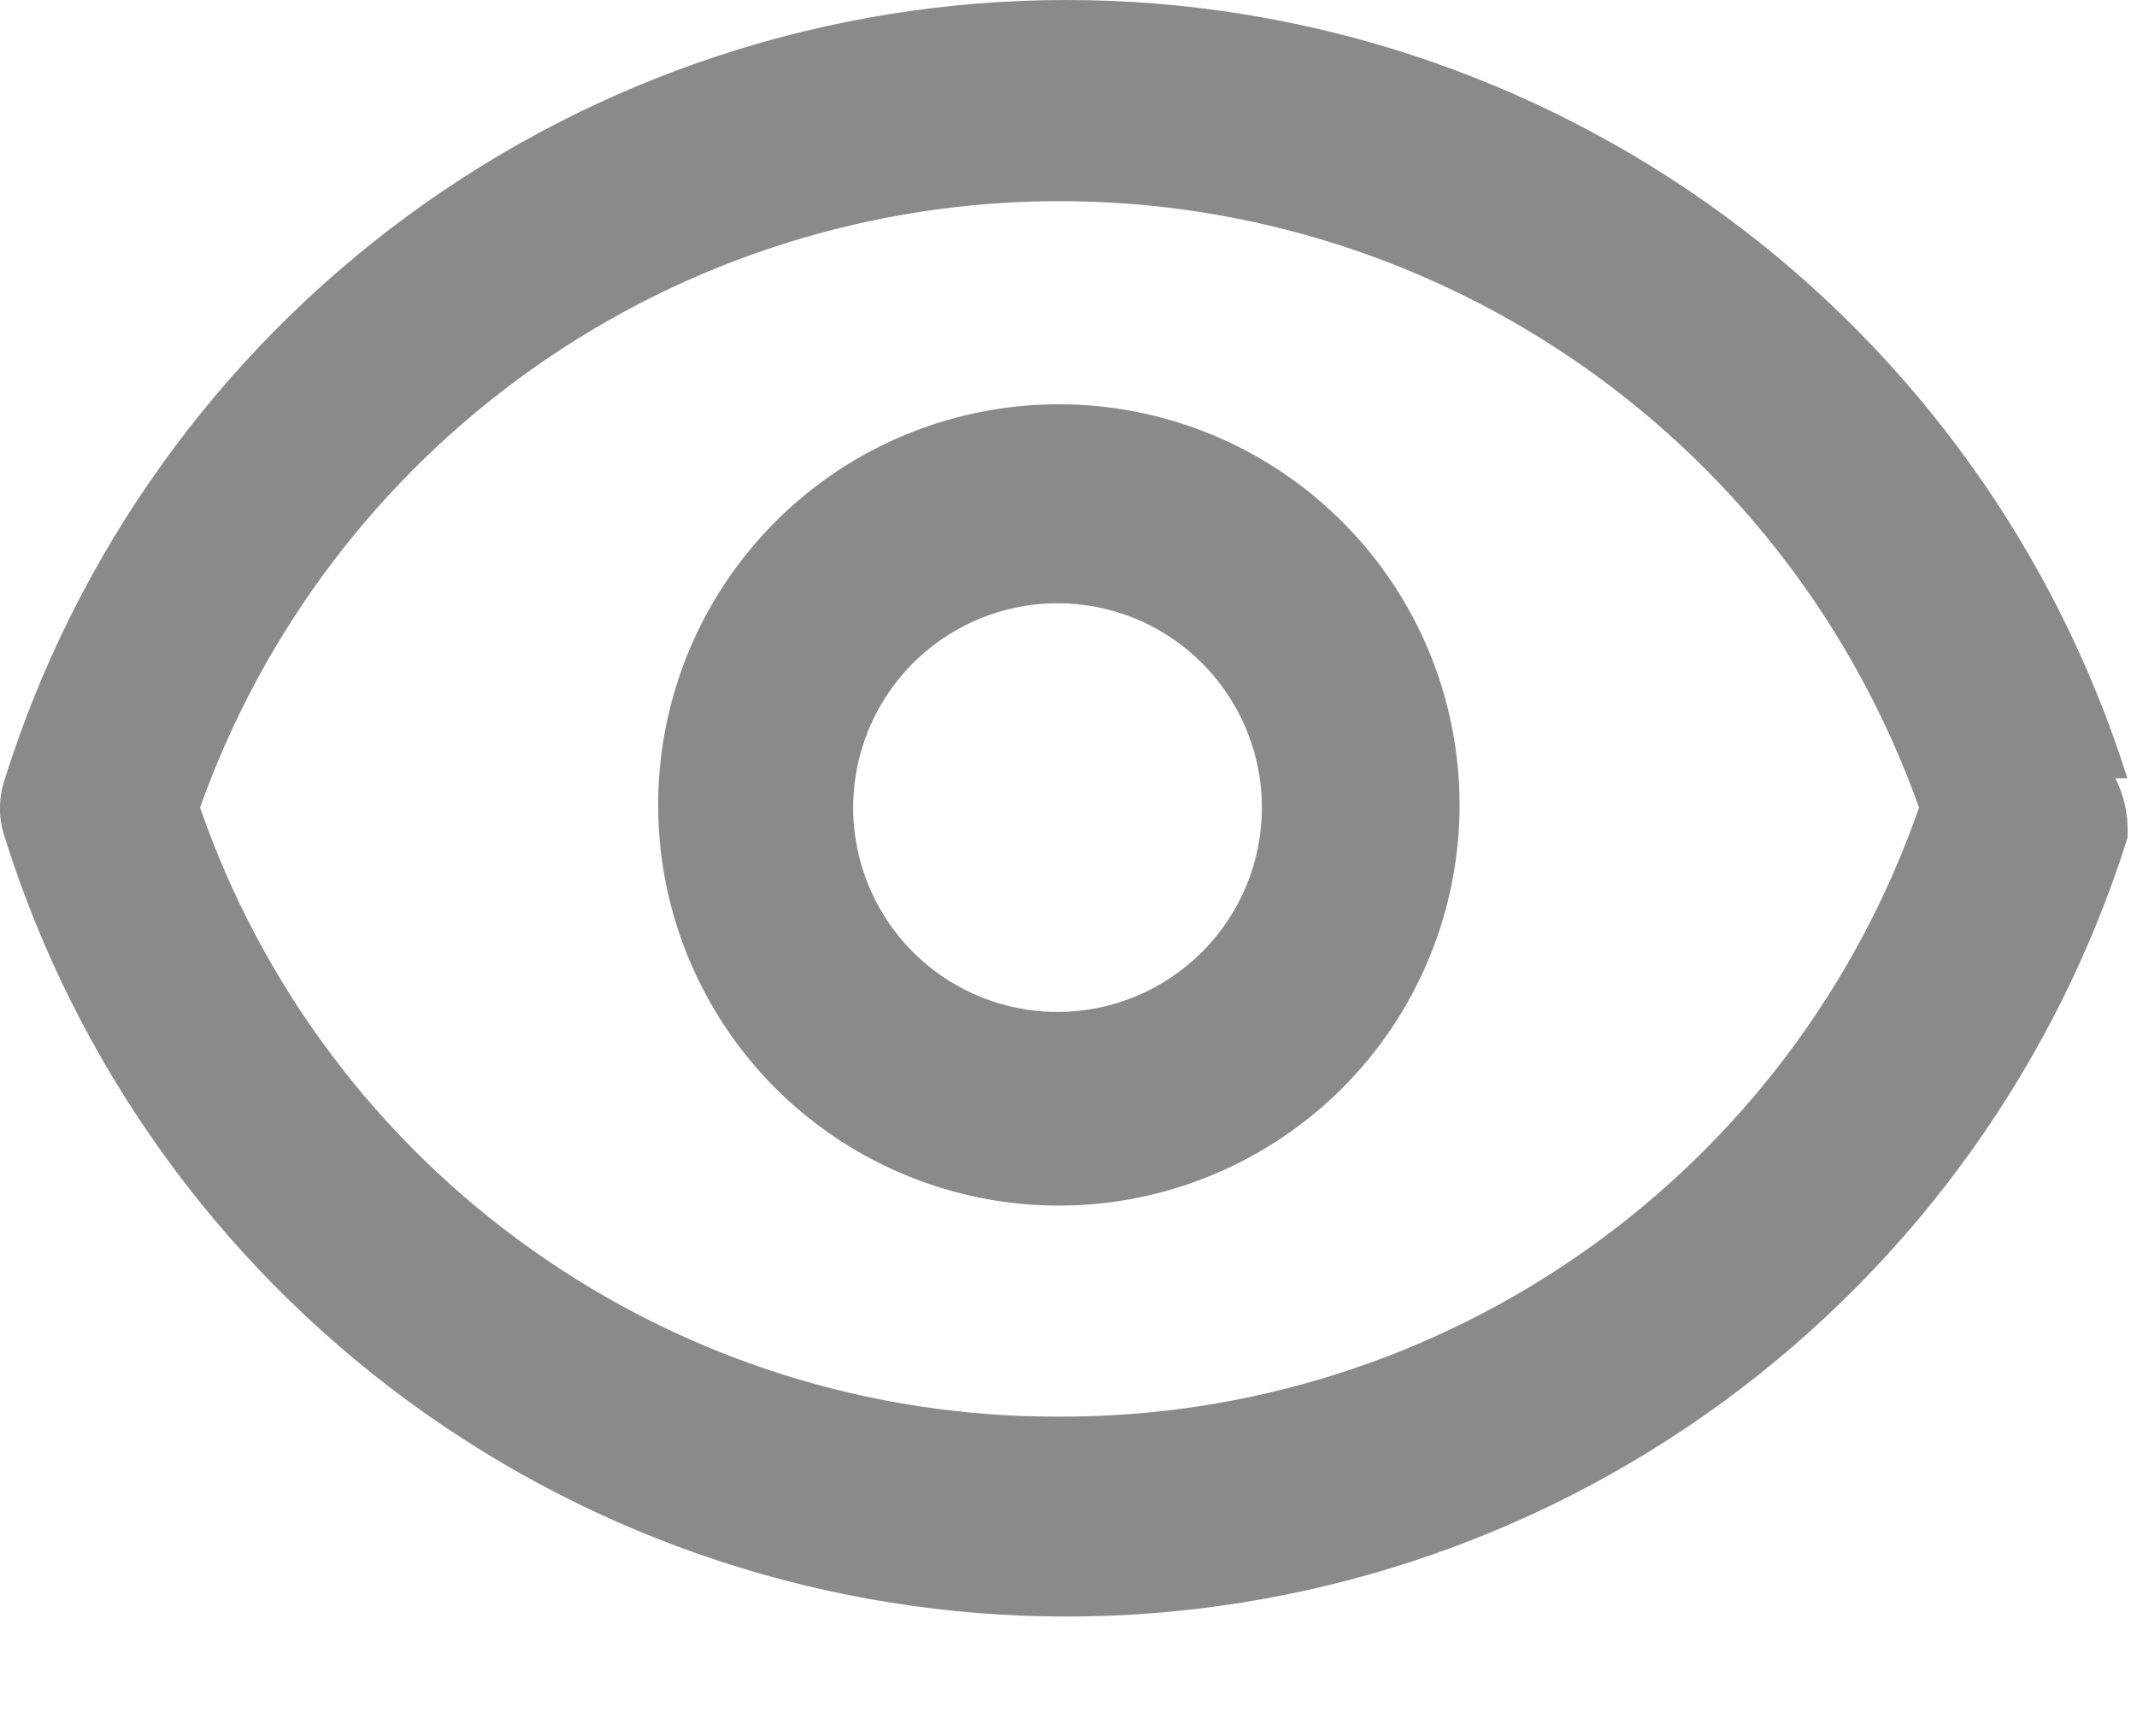 <svg width="16" height="13" viewBox="0 0 16 13" fill="none" xmlns="http://www.w3.org/2000/svg">
<path d="M7.928 3.027C7.334 3.027 6.754 3.203 6.261 3.532C5.768 3.862 5.383 4.331 5.156 4.879C4.929 5.427 4.87 6.03 4.985 6.612C5.101 7.194 5.387 7.729 5.806 8.148C6.226 8.568 6.761 8.853 7.342 8.969C7.924 9.085 8.528 9.026 9.076 8.798C9.624 8.571 10.092 8.187 10.422 7.694C10.752 7.2 10.928 6.62 10.928 6.027C10.928 5.231 10.612 4.468 10.049 3.906C9.486 3.343 8.723 3.027 7.928 3.027ZM7.928 7.577C7.625 7.579 7.328 7.491 7.075 7.324C6.822 7.157 6.624 6.919 6.507 6.639C6.39 6.36 6.358 6.052 6.416 5.755C6.474 5.457 6.619 5.184 6.832 4.969C7.046 4.754 7.318 4.607 7.616 4.547C7.913 4.487 8.221 4.517 8.501 4.632C8.781 4.748 9.021 4.944 9.189 5.196C9.358 5.448 9.448 5.744 9.448 6.047C9.448 6.451 9.288 6.839 9.003 7.125C8.718 7.412 8.332 7.574 7.928 7.577ZM15.928 5.827C15.395 4.137 14.338 2.661 12.909 1.613C11.48 0.565 9.755 0 7.983 0C6.211 0 4.485 0.565 3.056 1.613C1.628 2.661 0.57 4.137 0.038 5.827C-0.013 5.973 -0.013 6.131 0.038 6.277C0.57 7.967 1.628 9.443 3.056 10.491C4.485 11.539 6.211 12.104 7.983 12.104C9.755 12.104 11.48 11.539 12.909 10.491C14.338 9.443 15.395 7.967 15.928 6.277C15.939 6.121 15.908 5.966 15.838 5.827H15.928ZM7.928 10.607C6.514 10.612 5.135 10.175 3.982 9.357C2.829 8.54 1.96 7.382 1.498 6.047C1.97 4.718 2.843 3.568 3.995 2.755C5.147 1.942 6.523 1.506 7.933 1.506C9.343 1.506 10.719 1.942 11.871 2.755C13.023 3.568 13.895 4.718 14.368 6.047C13.903 7.383 13.033 8.541 11.878 9.358C10.723 10.176 9.342 10.612 7.928 10.607Z" fill="#8A8A8A"/>
</svg>

